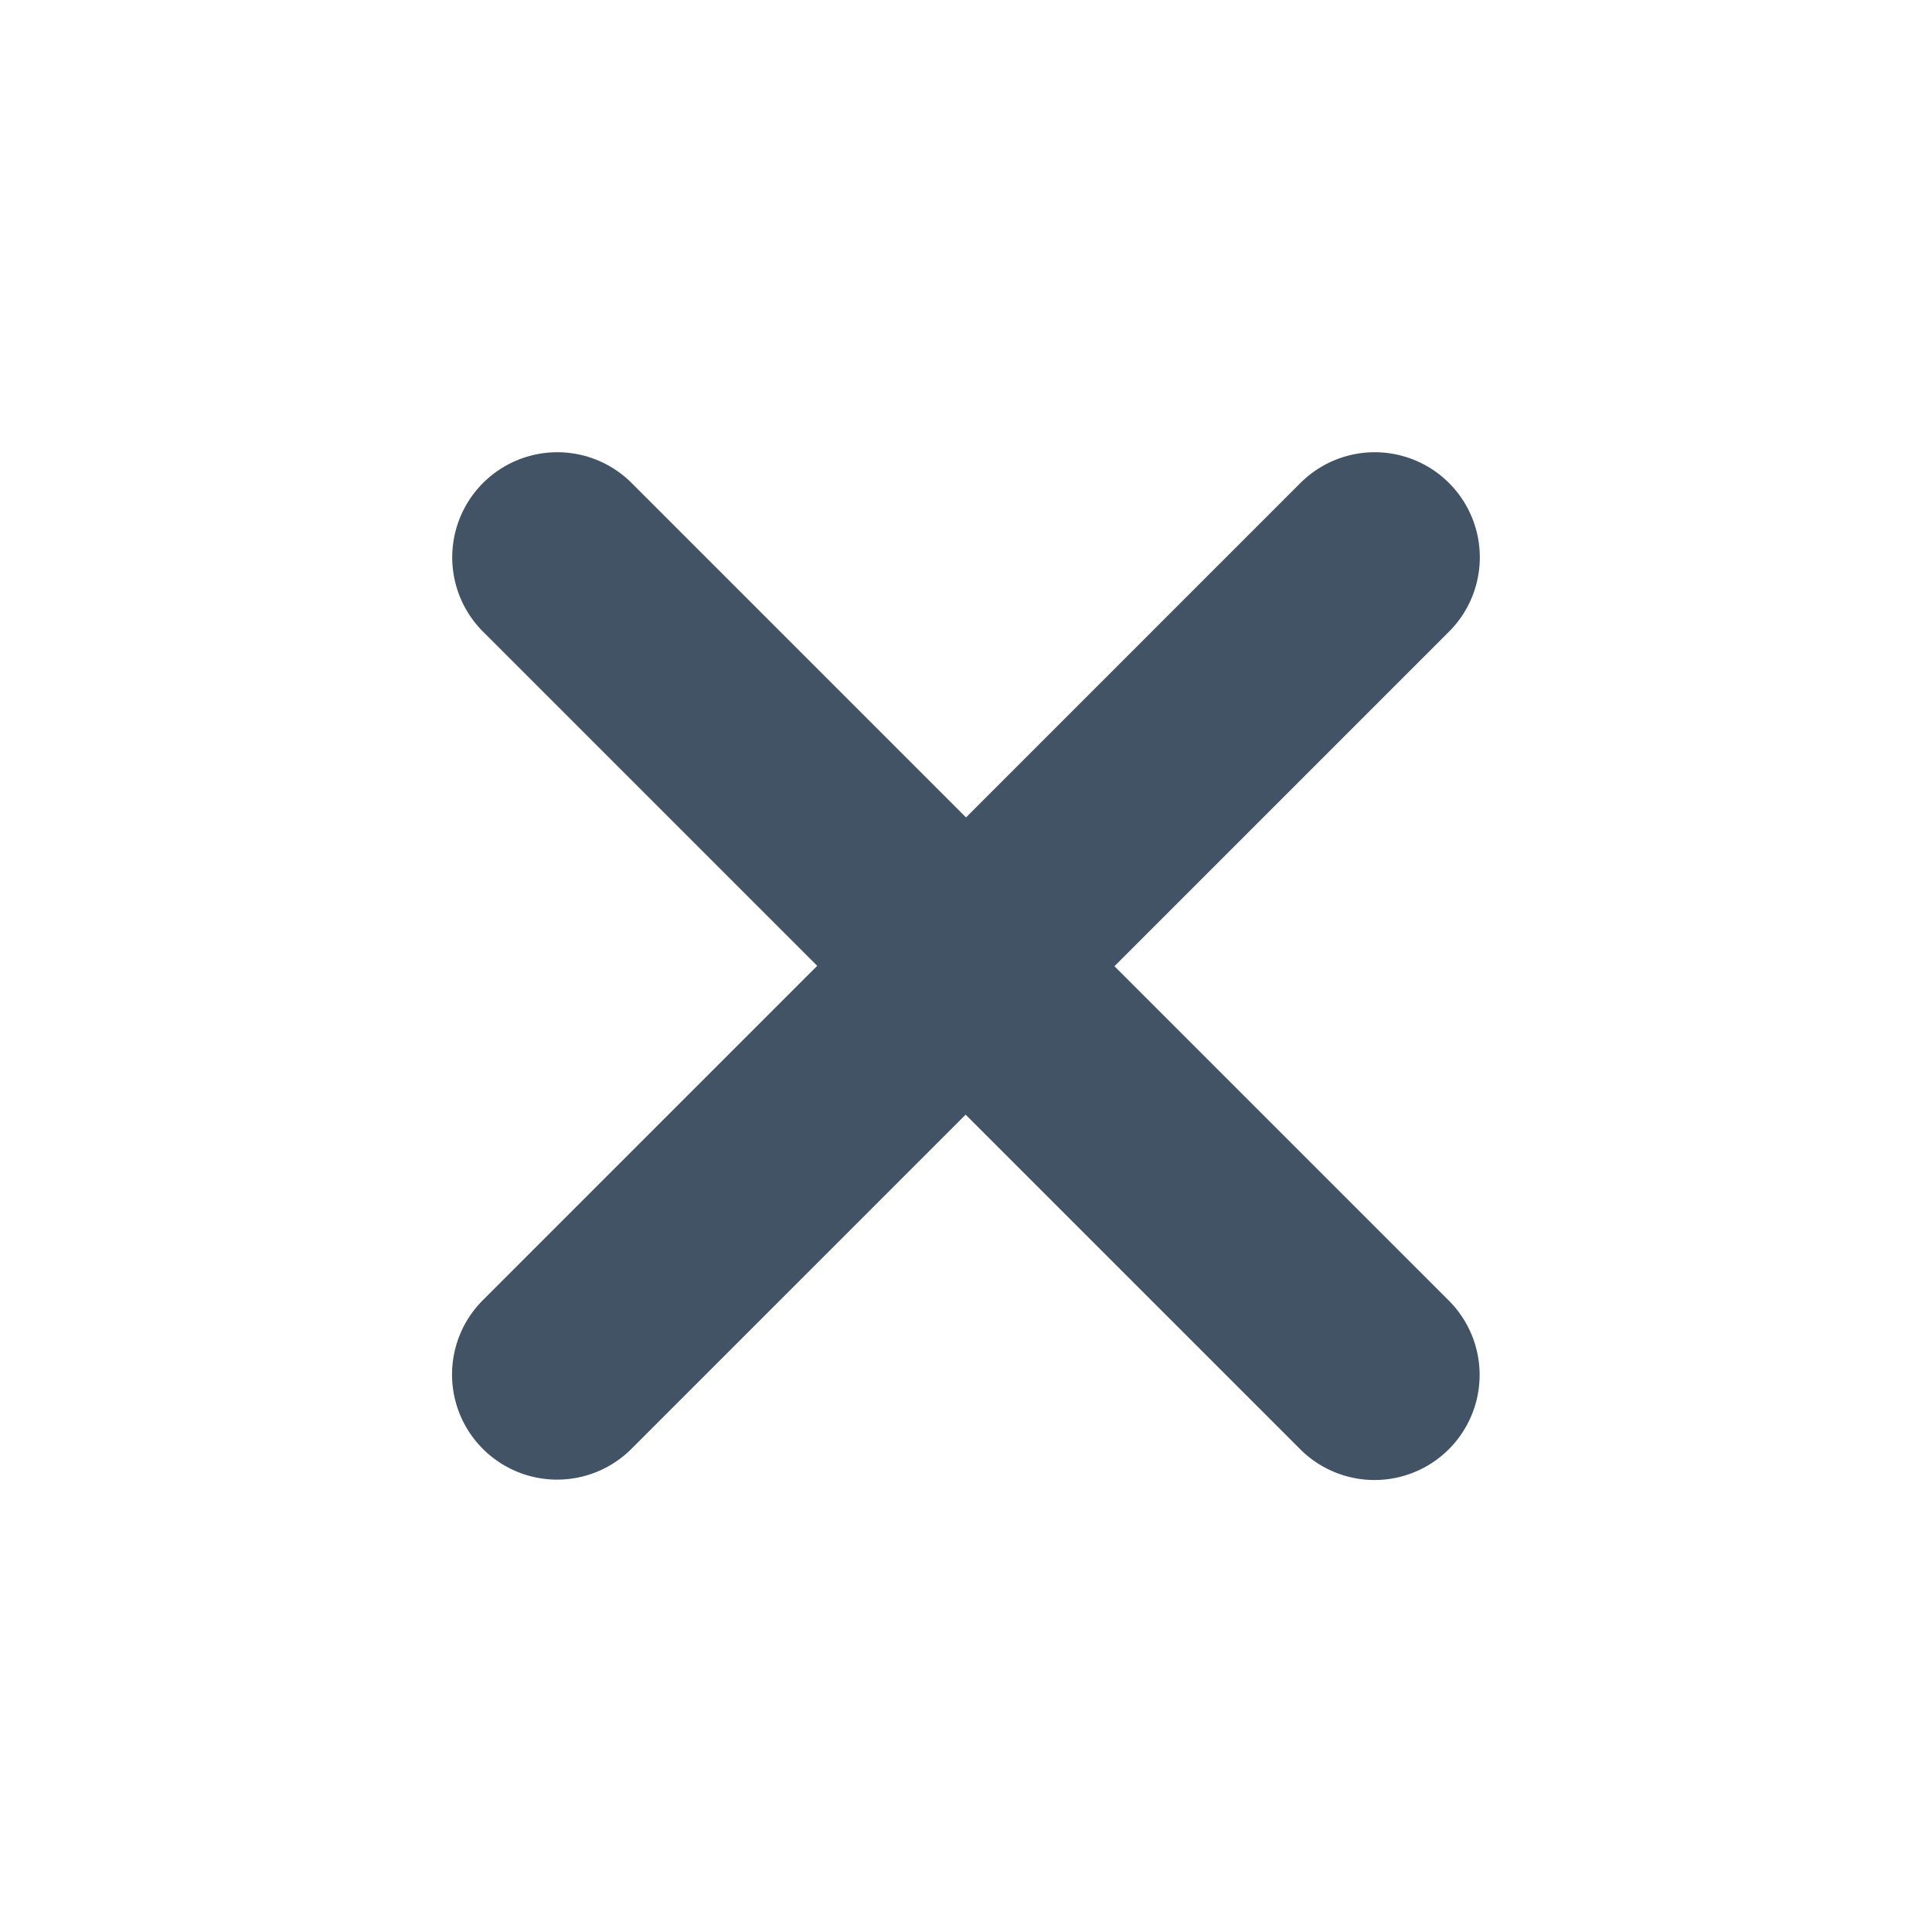 <svg xmlns="http://www.w3.org/2000/svg" width="35.287" height="35.287" viewBox="0 0 35.287 35.287">
  <path id="yo" d="M14.4,1.919a1.919,1.919,0,1,0-3.839,0v8.637H1.919a1.919,1.919,0,1,0,0,3.839h8.637v8.637a1.919,1.919,0,0,0,3.839,0V14.4h8.637a1.919,1.919,0,0,0,0-3.839H14.4Z" transform="translate(35.287 17.644) rotate(135)" fill="#415364"/>
</svg>
